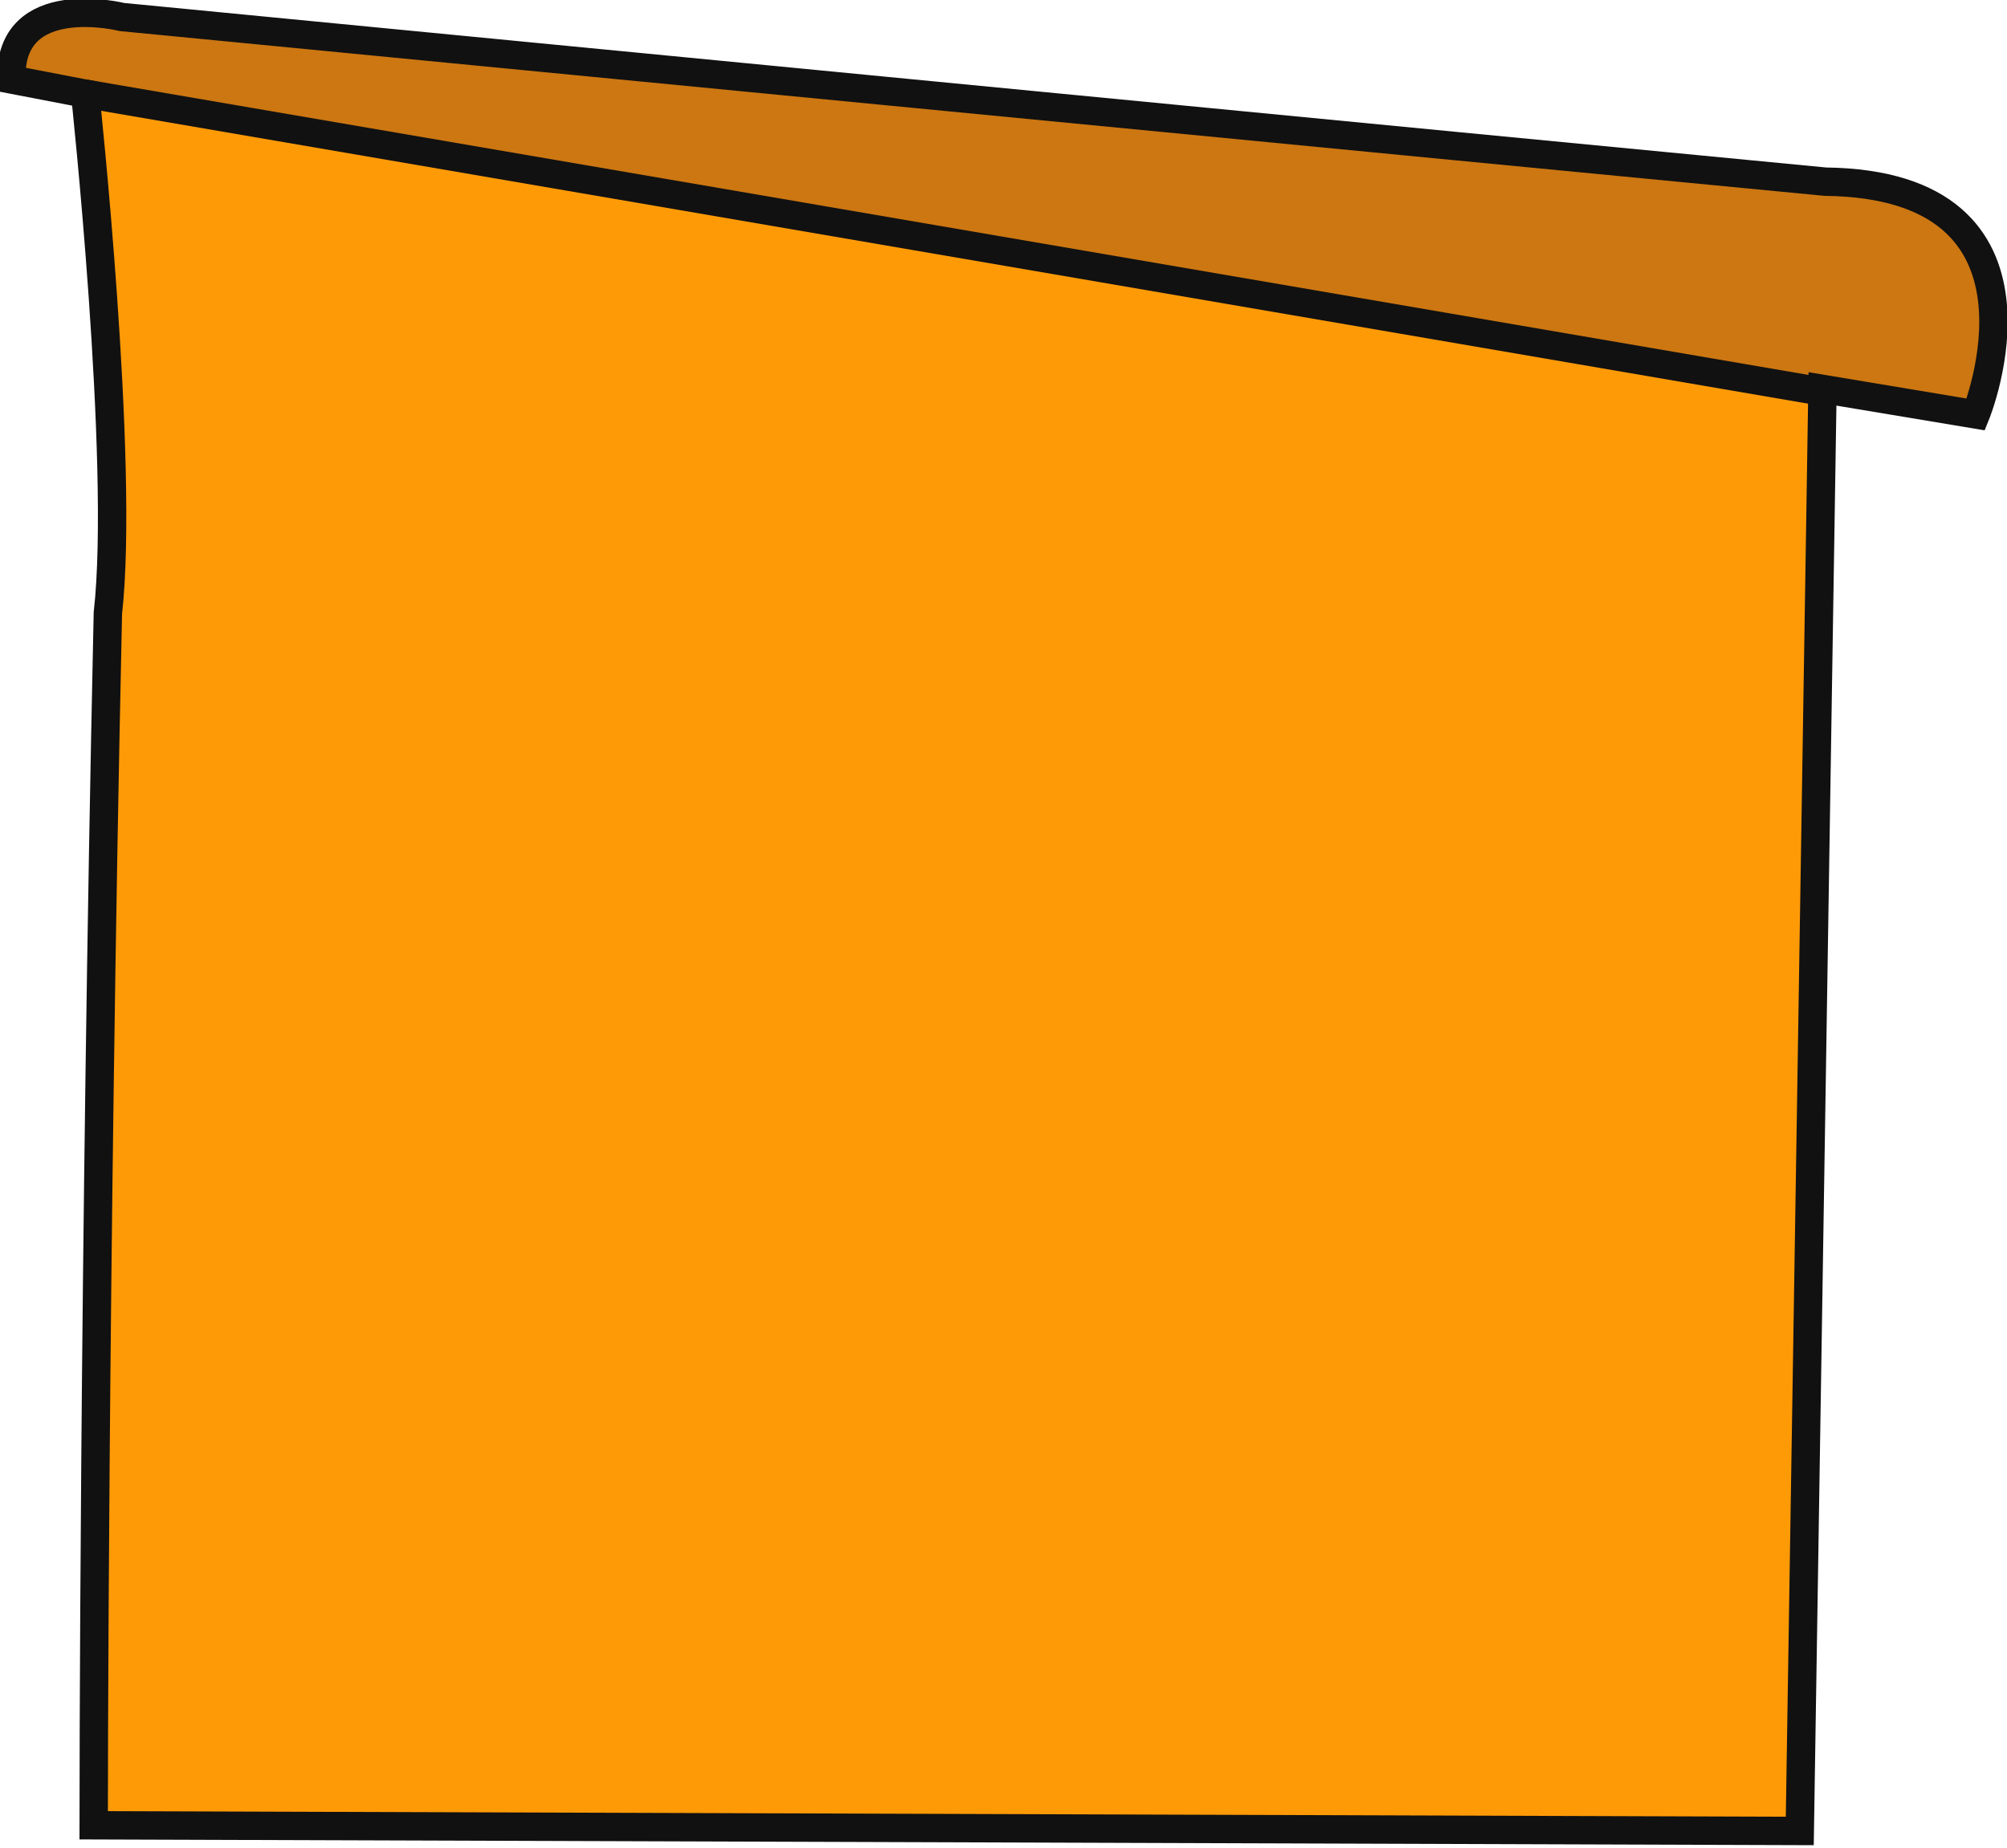 <?xml version="1.0" encoding="UTF-8"?> <!-- Generator: Adobe Illustrator 21.0.2, SVG Export Plug-In . SVG Version: 6.00 Build 0) --> <svg xmlns="http://www.w3.org/2000/svg" xmlns:xlink="http://www.w3.org/1999/xlink" x="0px" y="0px" viewBox="0 0 70.7 65.1" style="enable-background:new 0 0 70.7 65.1;" xml:space="preserve"> <style type="text/css"> .st0{fill:#FF9A07;} .st1{fill:#CC7712;} .st2{fill:none;stroke:#111111;stroke-miterlimit:10;} </style> <g id="Слой_2_1_"> <polygon class="st0" points="3.3,64.3 3.4,55.5 3.5,39 3.7,26.1 3.9,20.8 3.9,16.3 3.9,10.9 3.3,6.6 3,3.5 6.8,3.9 24.5,7 64.2,13.8 63.7,49.6 63.4,64.6 48.6,64.5 28.2,64.4 "></polygon> <polygon class="st1" points="3,3.5 0.5,2.9 0.8,1.4 2,0.6 3.7,0.6 7.6,1 33.6,3.3 55.6,5.6 66.6,6.7 68.9,8 70.2,11.2 69.6,14.7 36.4,9.3 18.8,5.9 "></polygon> </g> <g id="Слой_1"> <title>Ресурс 13</title> <g id="Слой_2"> <g id="Слой_3"> <path class="st2" d="M3.3,64.3l60.1,0.2l0.8-50.8l5.4,0.9c0,0,3.3-8.1-5.3-8.2c-8.4-0.8-60-5.8-60-5.8s-4-1-3.9,2.2L3,3.3 c0,0,1.4,13,0.8,18.3C3.3,44.5,3.3,64.3,3.3,64.3z"></path> <line class="st2" x1="64.2" y1="13.8" x2="3" y2="3.3"></line> </g> </g> </g> </svg> 
